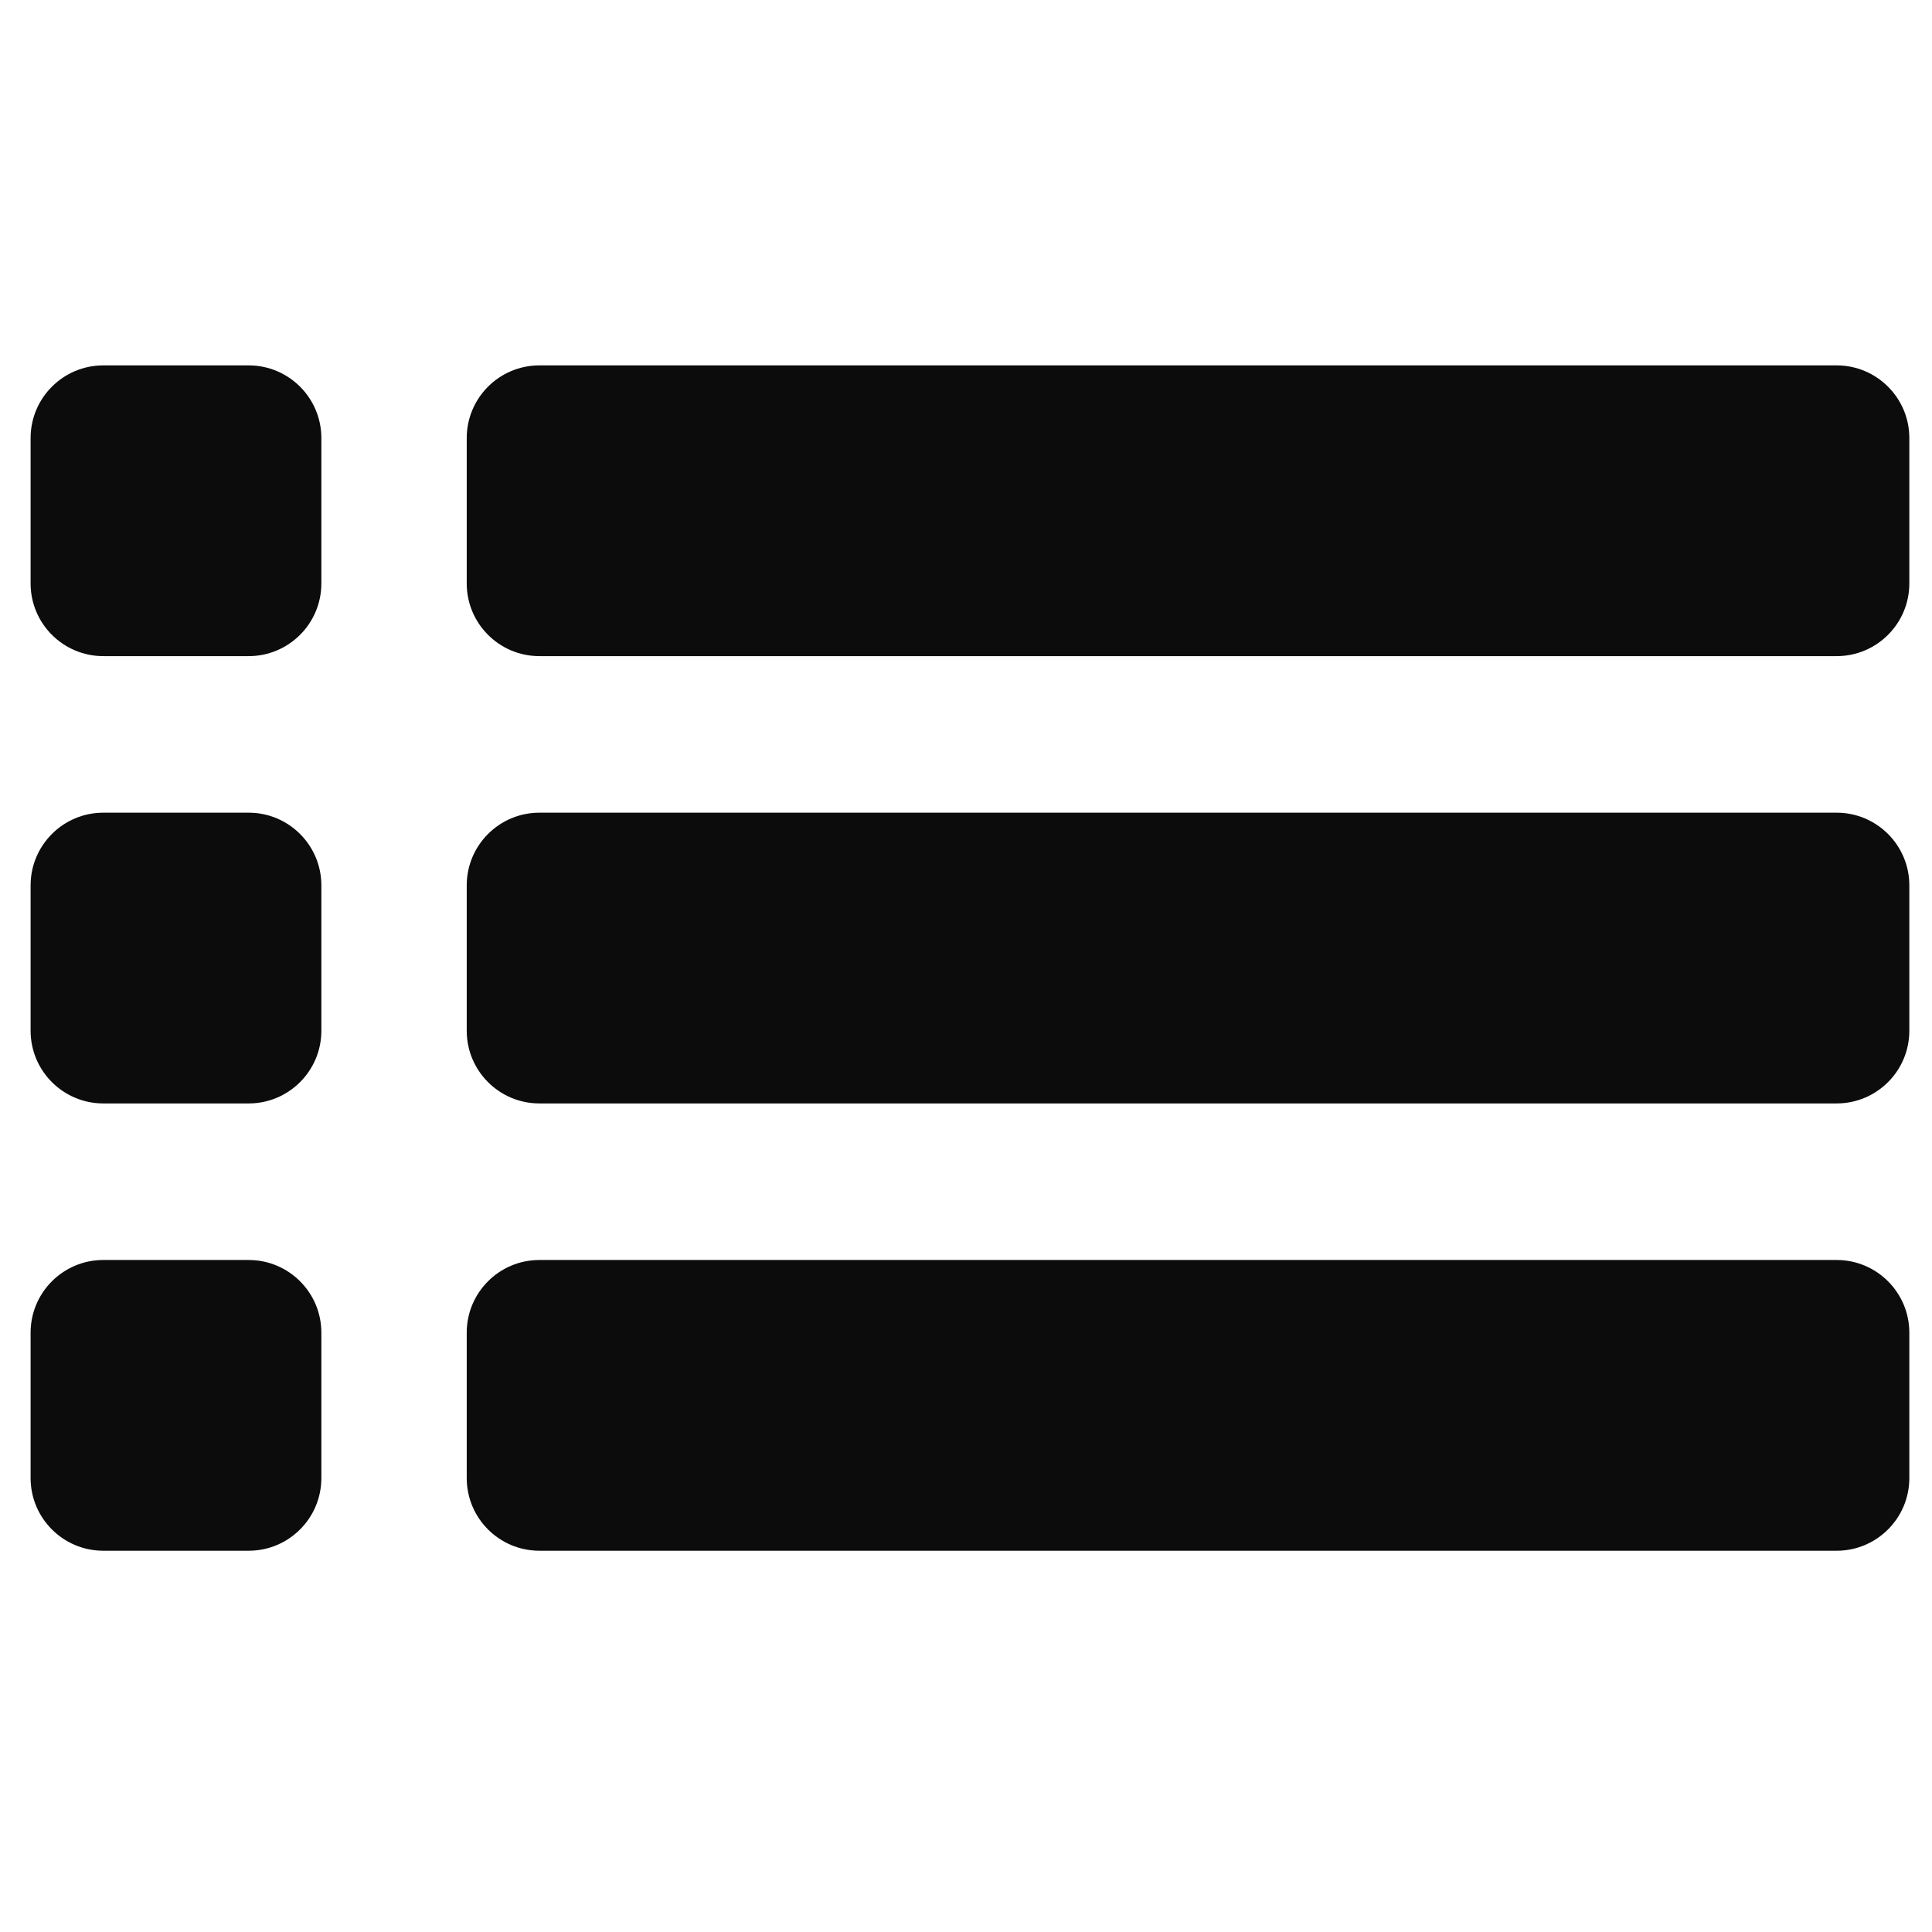 <?xml version="1.0" encoding="UTF-8"?>
<!-- Uploaded to: ICON Repo, www.iconrepo.com, Generator: ICON Repo Mixer Tools -->
<svg width="800px" height="800px" version="1.1" viewBox="144 144 512 512" xmlns="http://www.w3.org/2000/svg">
 <path d="m630.73 477.91c10.625 0 19.262 8.629 19.262 19.262v38.527c0 10.633-8.637 19.262-19.262 19.262h-343.78c-10.633 0-19.262-8.629-19.262-19.262v-38.527c0-10.633 8.629-19.262 19.262-19.262zm-420.83 0c10.629 0 19.266 8.629 19.266 19.262v38.527c0 10.633-8.637 19.262-19.266 19.262h-38.523c-10.633 0-19.266-8.629-19.266-19.262v-38.527c0-10.633 8.633-19.262 19.266-19.262zm420.83-118.54c10.625 0 19.262 8.629 19.262 19.262v38.527c0 10.633-8.637 19.262-19.262 19.262h-343.78c-10.633 0-19.262-8.629-19.262-19.262v-38.527c0-10.633 8.629-19.262 19.262-19.262zm-420.83 0c10.629 0 19.266 8.629 19.266 19.262v38.527c0 10.633-8.637 19.262-19.266 19.262h-38.523c-10.633 0-19.266-8.629-19.266-19.262v-38.527c0-10.633 8.633-19.262 19.266-19.262zm0-118.54c10.629 0 19.266 8.629 19.266 19.262v38.527c0 10.633-8.637 19.262-19.266 19.262h-38.523c-10.633 0-19.266-8.629-19.266-19.262v-38.527c0-10.633 8.633-19.262 19.266-19.262zm420.83 0c10.625 0 19.262 8.629 19.262 19.262v38.527c0 10.633-8.637 19.262-19.262 19.262h-343.78c-10.633 0-19.262-8.629-19.262-19.262v-38.527c0-10.633 8.629-19.262 19.262-19.262z" fill="#0c0c0c" fill-rule="evenodd"/>
</svg>